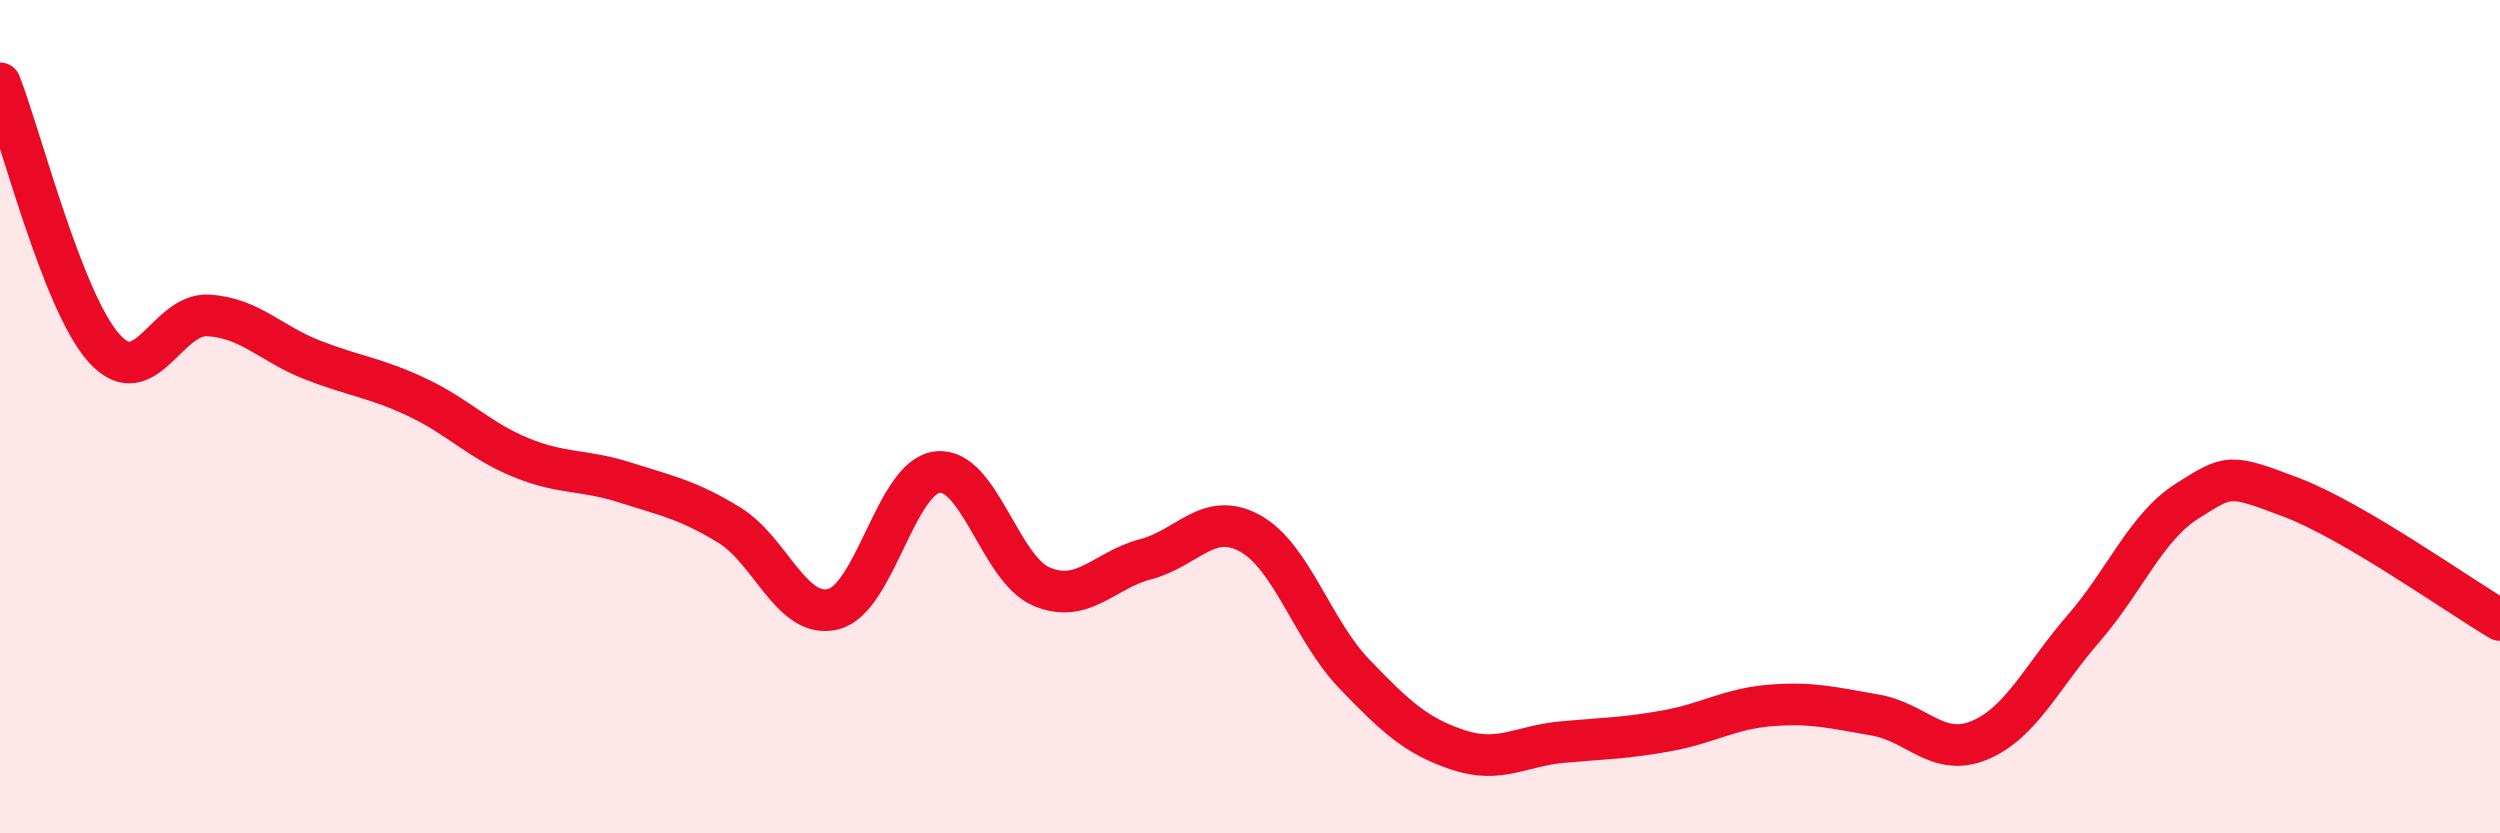 
    <svg width="60" height="20" viewBox="0 0 60 20" xmlns="http://www.w3.org/2000/svg">
      <path
        d="M 0,2 C 0.5,3.27 1.5,7.25 2.5,8.36 C 3.5,9.47 4,7.51 5,7.57 C 6,7.63 6.5,8.25 7.5,8.64 C 8.5,9.03 9,9.06 10,9.53 C 11,10 11.5,10.57 12.5,10.98 C 13.5,11.39 14,11.26 15,11.58 C 16,11.9 16.5,11.99 17.5,12.6 C 18.5,13.21 19,14.87 20,14.62 C 21,14.37 21.5,11.44 22.5,11.33 C 23.5,11.22 24,13.66 25,14.08 C 26,14.5 26.5,13.68 27.5,13.42 C 28.5,13.16 29,12.25 30,12.8 C 31,13.35 31.5,15.13 32.5,16.17 C 33.5,17.21 34,17.67 35,18 C 36,18.33 36.5,17.9 37.5,17.81 C 38.5,17.72 39,17.72 40,17.54 C 41,17.36 41.5,17.01 42.5,16.93 C 43.5,16.85 44,16.99 45,17.16 C 46,17.33 46.5,18.18 47.5,17.77 C 48.5,17.36 49,16.24 50,15.09 C 51,13.94 51.5,12.65 52.5,12.02 C 53.5,11.39 53.5,11.37 55,11.94 C 56.5,12.51 59,14.29 60,14.88L60 20L0 20Z"
        fill="#EB0A25"
        opacity="0.1"
        stroke-linecap="round"
        stroke-linejoin="round"
      />
      <path
        d="M 0,2 C 0.5,3.27 1.5,7.25 2.5,8.36 C 3.5,9.47 4,7.51 5,7.57 C 6,7.63 6.5,8.25 7.5,8.64 C 8.5,9.03 9,9.06 10,9.53 C 11,10 11.5,10.57 12.5,10.98 C 13.5,11.39 14,11.26 15,11.58 C 16,11.9 16.5,11.99 17.5,12.6 C 18.5,13.21 19,14.87 20,14.62 C 21,14.37 21.5,11.44 22.5,11.33 C 23.5,11.22 24,13.66 25,14.08 C 26,14.5 26.5,13.68 27.5,13.42 C 28.5,13.16 29,12.25 30,12.8 C 31,13.35 31.5,15.13 32.5,16.17 C 33.5,17.21 34,17.67 35,18 C 36,18.33 36.5,17.9 37.5,17.81 C 38.5,17.72 39,17.72 40,17.54 C 41,17.36 41.5,17.01 42.5,16.93 C 43.5,16.85 44,16.99 45,17.16 C 46,17.33 46.5,18.18 47.5,17.77 C 48.5,17.36 49,16.24 50,15.09 C 51,13.94 51.5,12.65 52.5,12.02 C 53.5,11.39 53.5,11.37 55,11.94 C 56.5,12.51 59,14.29 60,14.88"
        stroke="#EB0A25"
        stroke-width="1"
        fill="none"
        stroke-linecap="round"
        stroke-linejoin="round"
      />
    </svg>
  